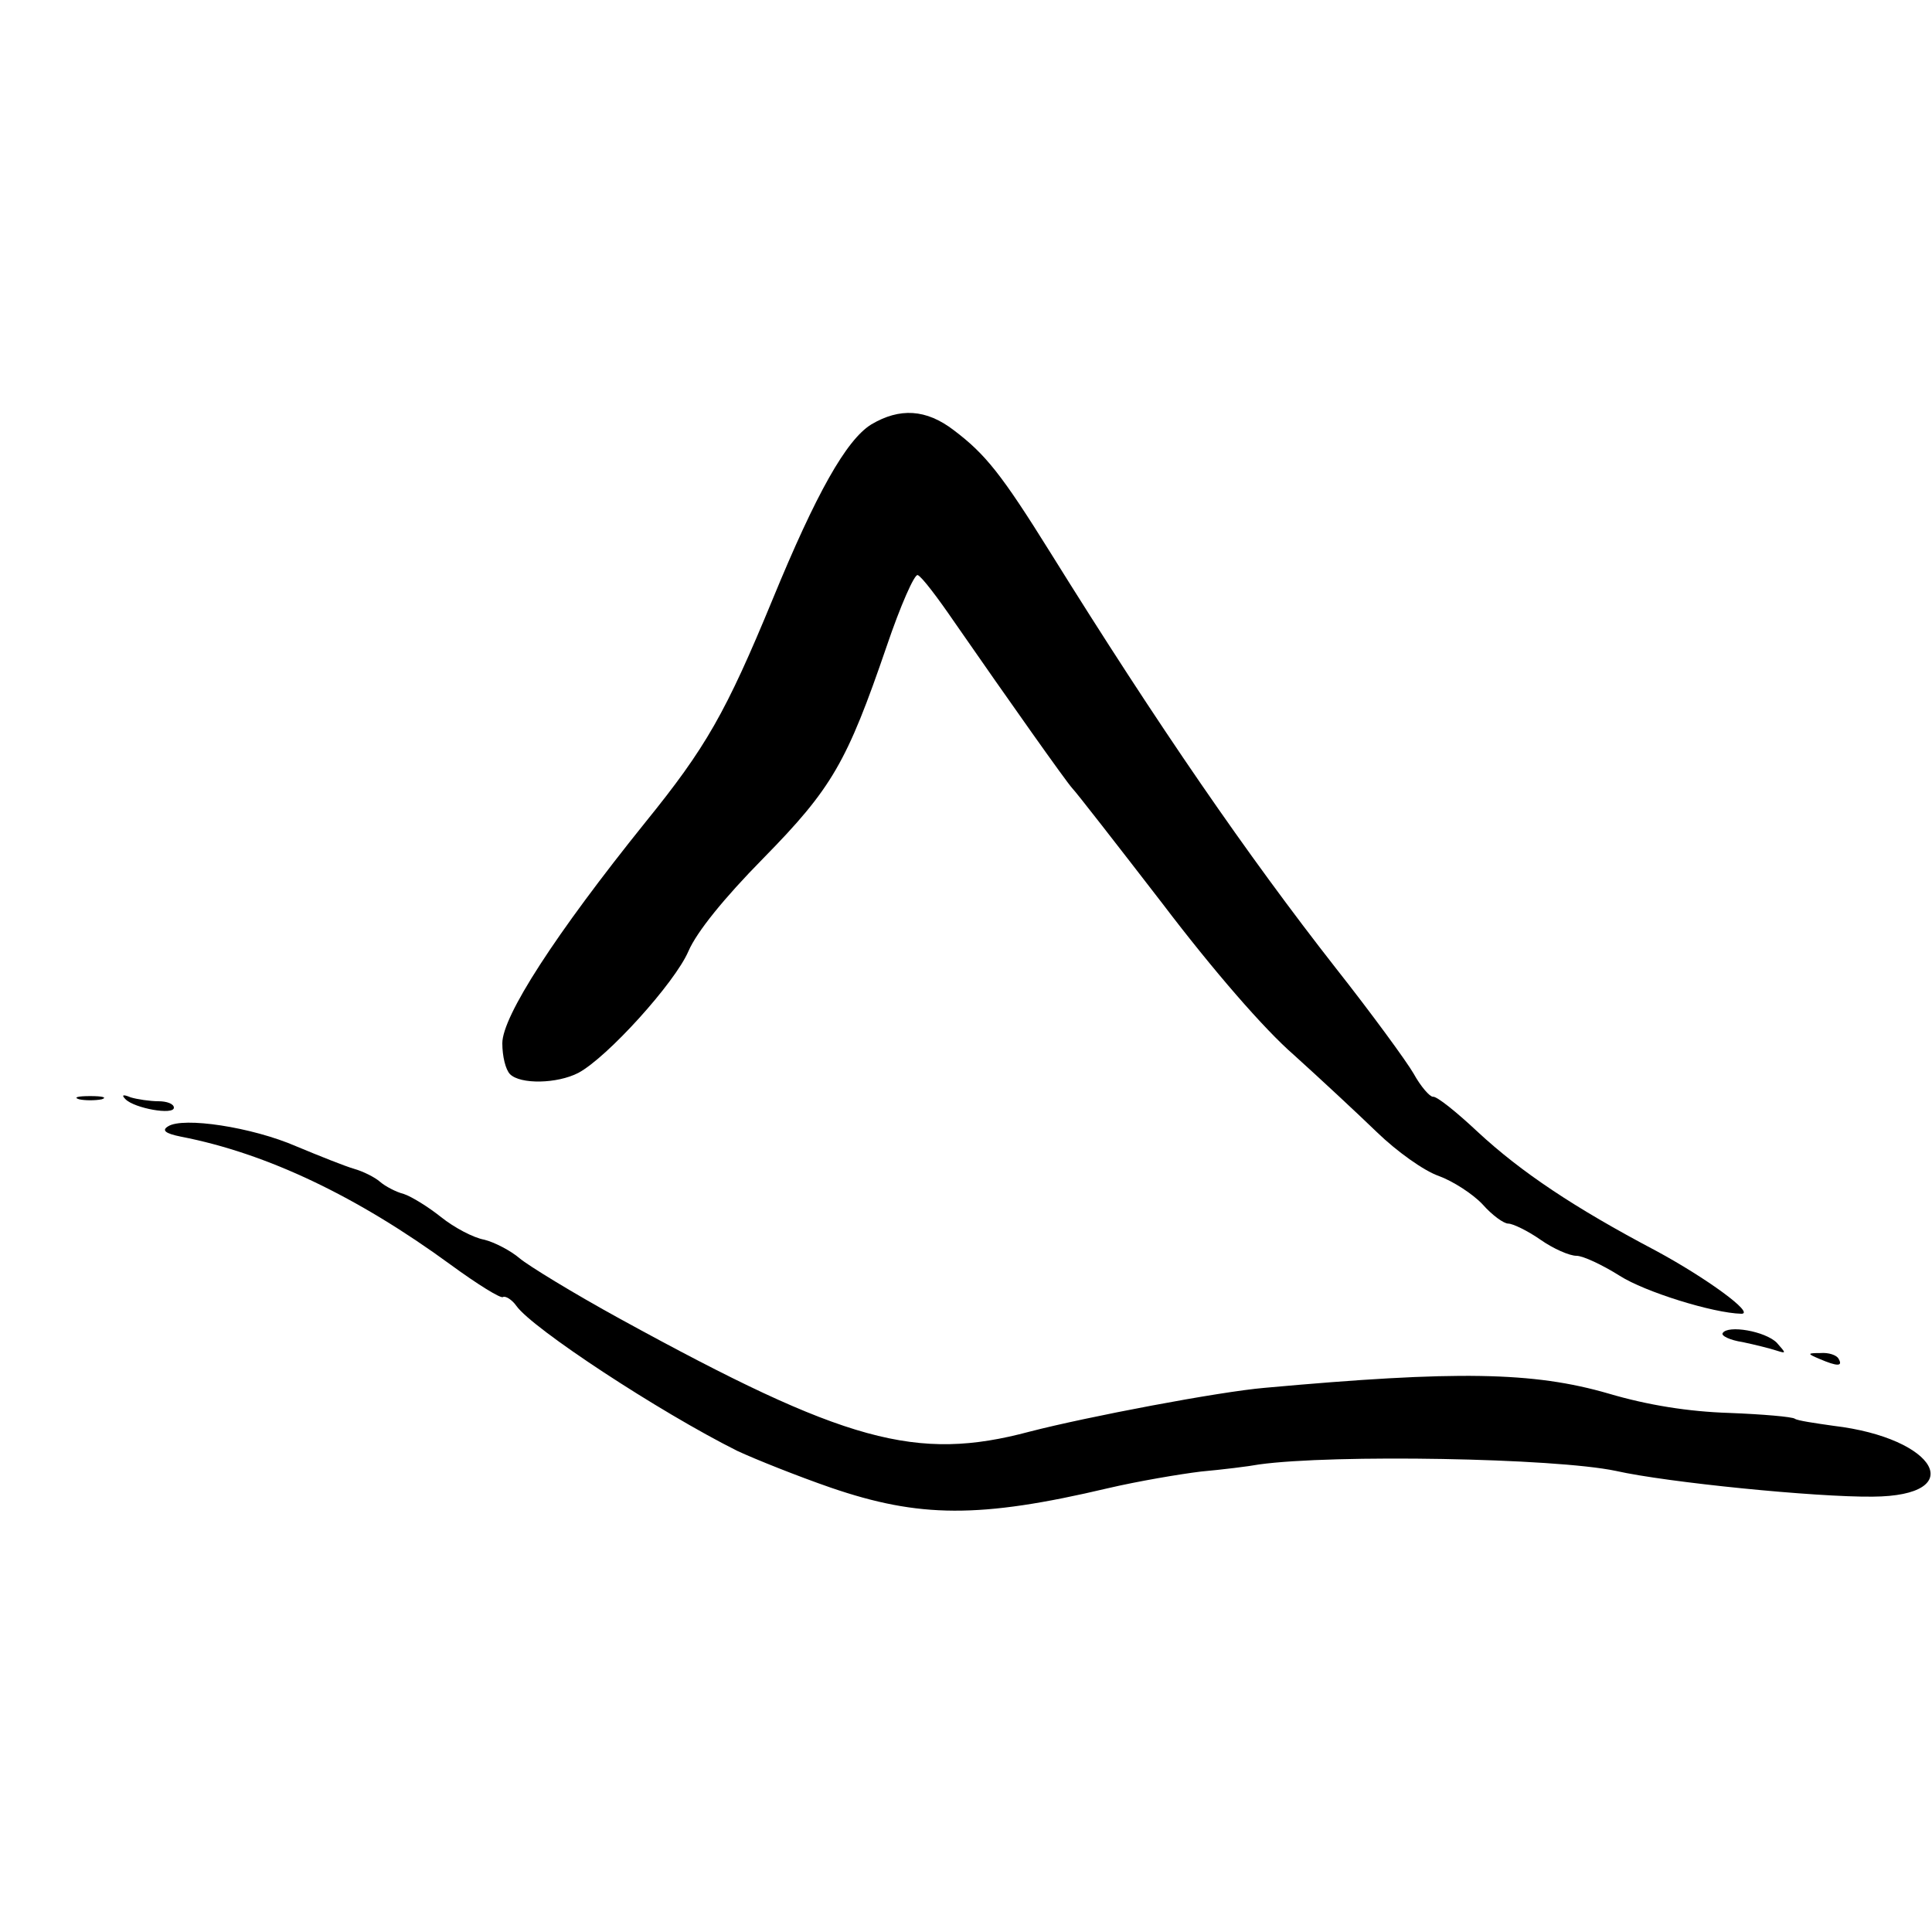 <?xml version="1.0" standalone="no"?>
<!DOCTYPE svg PUBLIC "-//W3C//DTD SVG 20010904//EN"
 "http://www.w3.org/TR/2001/REC-SVG-20010904/DTD/svg10.dtd">
<svg version="1.0" xmlns="http://www.w3.org/2000/svg"
 width="300pt" height="300pt" viewBox="0 0 300 300"
 preserveAspectRatio="xMidYMid meet">
<g transform="translate(0,300) scale(0.1,-0.1)"
fill="#000000" stroke="none">
<path d="M1353 2341 c-39 -24 -86 -108 -153 -271 -73 -177 -104 -231 -198
-347 -140 -174 -222 -301 -222 -343 0 -20 5 -41 12 -48 16 -16 73 -15 106 2
45 24 150 140 171 189 13 30 55 82 116 144 107 109 130 149 192 330 21 62 43
112 48 110 6 -2 31 -35 57 -73 86 -124 173 -247 183 -258 6 -6 69 -87 140
-179 79 -104 158 -195 204 -235 41 -37 99 -91 129 -120 31 -30 73 -60 96 -68
22 -8 53 -28 68 -44 15 -17 33 -30 40 -30 7 0 30 -11 50 -25 20 -14 45 -25 56
-25 10 0 40 -14 67 -31 39 -25 145 -58 189 -59 22 0 -55 56 -133 98 -127 67
-209 122 -276 184 -33 31 -64 56 -70 55 -5 0 -19 16 -30 36 -11 19 -65 93
-121 164 -137 175 -275 375 -443 645 -76 122 -101 153 -150 190 -43 33 -84 35
-128 9z"/>
<path d="M123 1293 c9 -2 25 -2 35 0 9 3 1 5 -18 5 -19 0 -27 -2 -17 -5z"/>
<path d="M195 1293 c14 -14 75 -25 75 -13 0 6 -11 10 -24 10 -13 0 -33 3 -43
6 -12 5 -15 4 -8 -3z"/>
<path d="M261 1251 c-10 -6 -5 -11 20 -16 134 -26 274 -93 419 -199 41 -30 78
-53 81 -50 4 2 14 -4 21 -14 25 -35 221 -164 343 -225 28 -13 93 -39 145 -57
137 -47 231 -48 430 -1 47 11 112 22 145 26 33 3 74 8 90 11 116 16 459 10
554 -10 80 -18 311 -41 399 -40 150 1 100 91 -61 110 -28 4 -56 8 -60 11 -4 3
-50 7 -102 9 -63 2 -126 12 -187 30 -117 34 -236 36 -534 9 -71 -6 -276 -45
-365 -68 -176 -47 -286 -17 -636 175 -73 40 -143 83 -156 94 -14 12 -39 25
-55 29 -17 3 -47 19 -67 35 -20 16 -46 32 -58 36 -12 3 -29 12 -37 19 -8 7
-26 16 -40 20 -14 4 -54 20 -90 35 -69 30 -176 46 -199 31z"/>
<path d="M2675 930 c-3 -4 11 -11 31 -14 19 -4 43 -10 52 -13 16 -5 16 -5 1
12 -18 18 -76 28 -84 15z"/>
<path d="M2825 890 c28 -12 37 -12 30 0 -3 6 -16 10 -28 9 -21 0 -21 -1 -2 -9z"/>
</g>
</svg>
